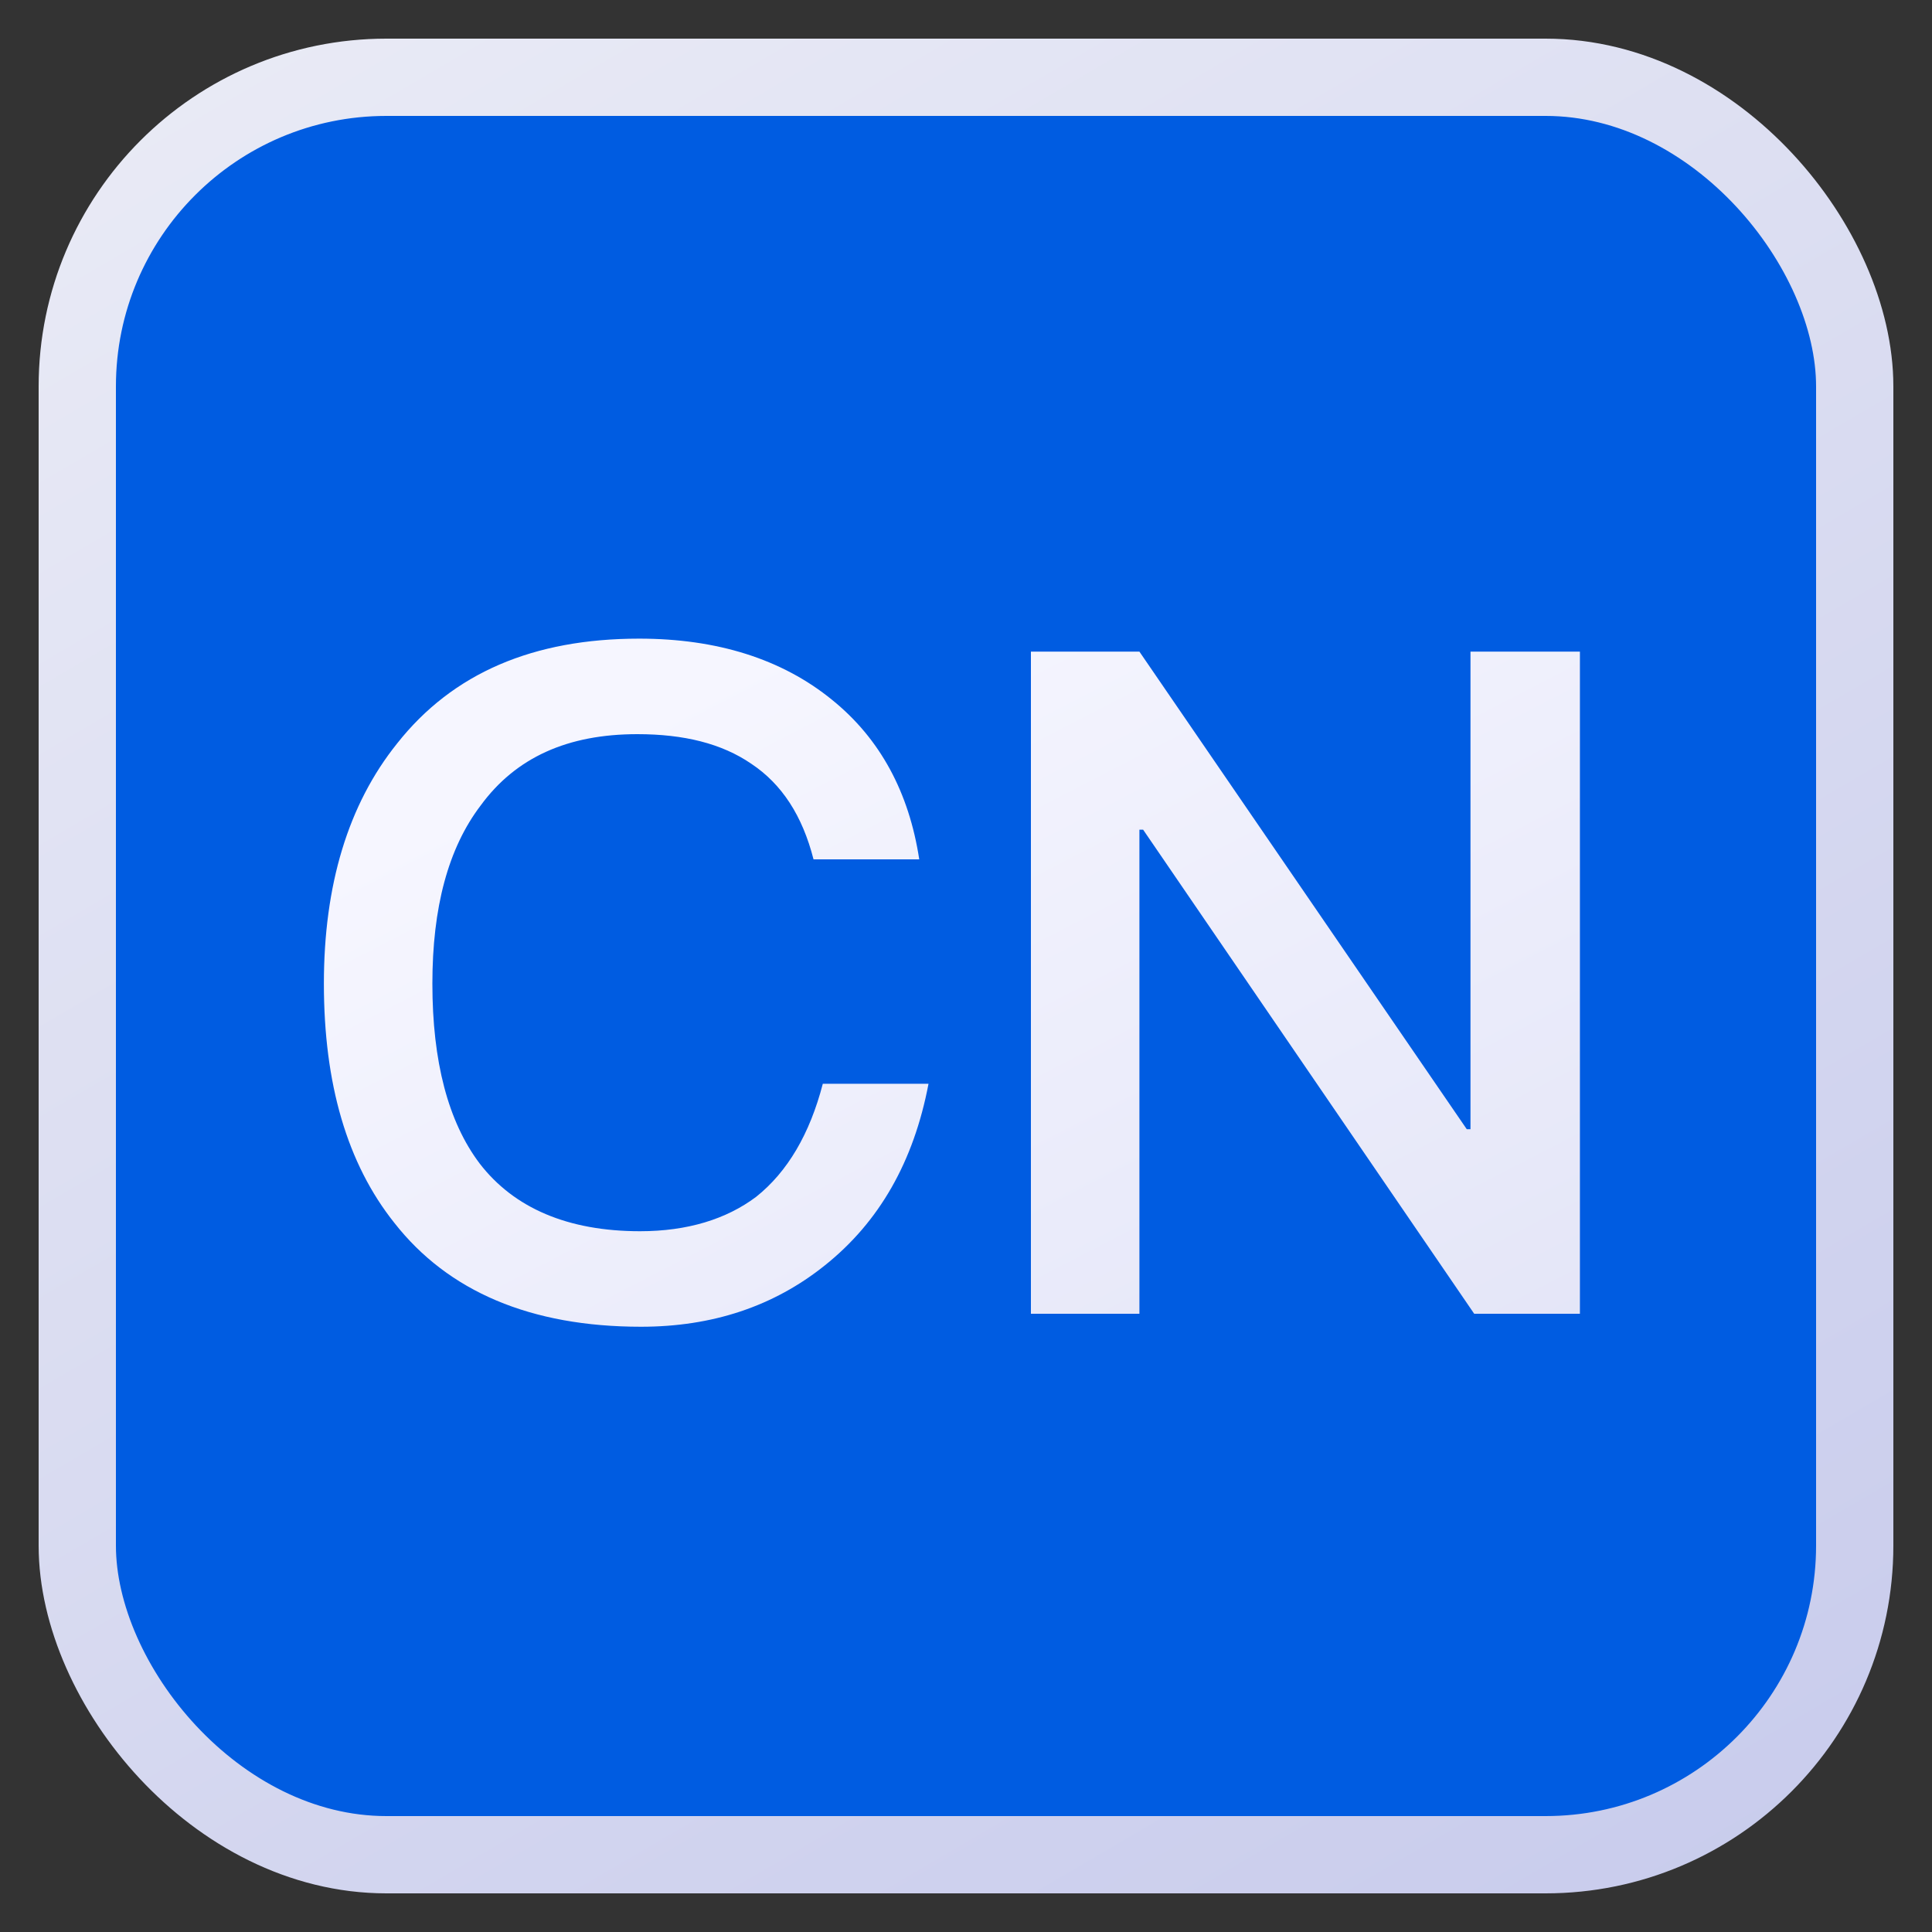 <svg width="25" height="25" viewBox="0 0 25 25" fill="none" xmlns="http://www.w3.org/2000/svg">
  <rect x="0" y="0" width="25" height="25" fill="#333333" stroke="none"/>
  <rect x="1" y="1" width="23" height="23" rx="4" fill="#005CE1"
    stroke="url(#paint0_linear_2601_706)" />
  <path
    d="M8.271 8.264C9.279 8.264 10.119 8.528 10.767 9.056C11.391 9.56 11.763 10.256 11.895 11.12H10.527C10.383 10.556 10.119 10.148 9.723 9.884C9.339 9.62 8.847 9.5 8.247 9.5C7.347 9.5 6.675 9.8 6.219 10.424C5.799 10.976 5.595 11.744 5.595 12.728C5.595 13.736 5.799 14.516 6.207 15.056C6.651 15.632 7.347 15.932 8.283 15.932C8.895 15.932 9.399 15.776 9.783 15.488C10.191 15.164 10.479 14.672 10.647 14.024H12.015C11.823 15.032 11.379 15.812 10.671 16.376C10.011 16.904 9.219 17.168 8.295 17.168C6.867 17.168 5.799 16.712 5.103 15.824C4.491 15.056 4.191 14.024 4.191 12.728C4.191 11.456 4.503 10.412 5.139 9.62C5.859 8.708 6.903 8.264 8.271 8.264ZM13.34 8.432H14.744L18.98 14.612H19.028V8.432H20.444V17H19.076L14.792 10.736H14.744V17H13.34V8.432Z"
    fill="url(#paint1_linear_2601_706)" />
  <defs>
    <linearGradient id="paint0_linear_2601_706" x1="5" y1="-7.5" x2="29" y2="33.5"
      gradientUnits="userSpaceOnUse">
      <stop stop-color="#EFF0F7" />
      <stop offset="1" stop-color="#BDC1E9" />
    </linearGradient>
    <linearGradient id="paint1_linear_2601_706" x1="9" y1="8.833" x2="26.674" y2="43.124"
      gradientUnits="userSpaceOnUse">
      <stop stop-color="#F6F6FF" />
      <stop offset="1" stop-color="#BFC4E8" />
    </linearGradient>
  </defs>
</svg>
